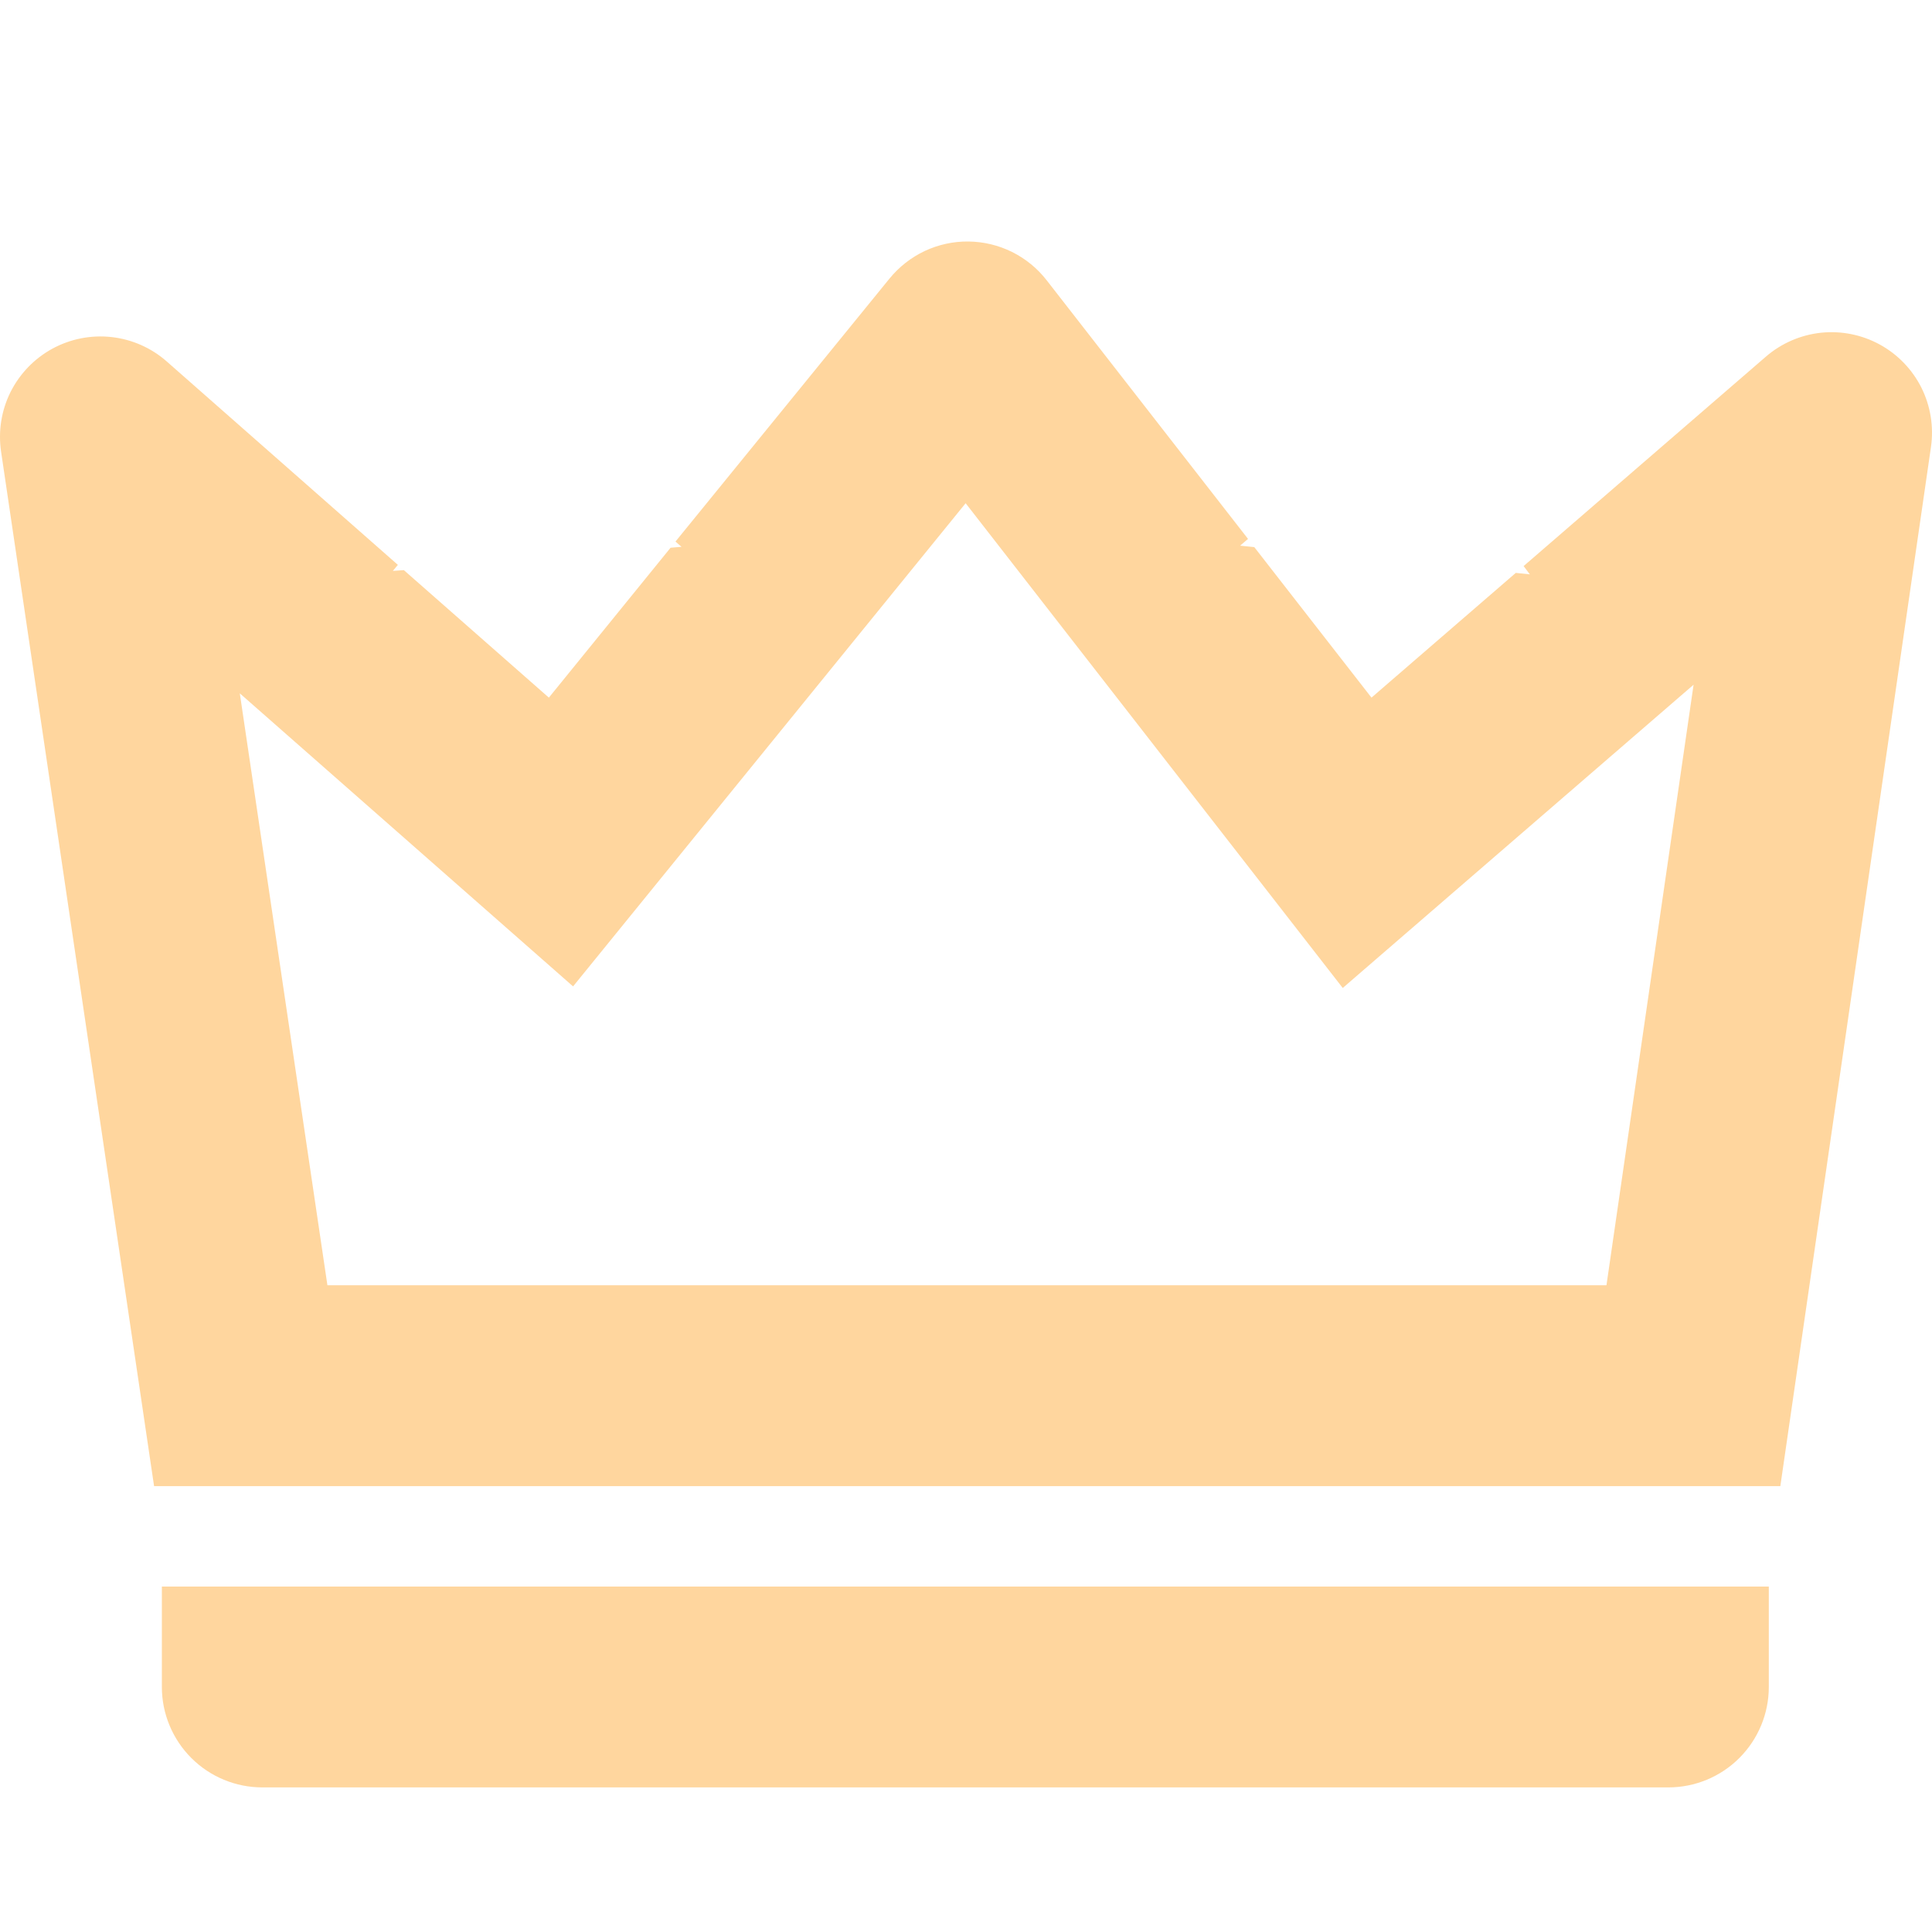 <svg width="32" height="32" viewBox="0 0 32 32" fill="none" xmlns="http://www.w3.org/2000/svg">
<path d="M3.972 11.484L5.423 21.288H26.608L28.051 11.341L22.24 16.364L15.994 8.335L9.492 16.338L3.972 11.484ZM20.67 8.927L20.54 9.038L20.775 9.062L22.716 11.555L25.106 9.489L25.339 9.513L25.236 9.376L29.25 5.906C29.506 5.685 29.825 5.547 30.162 5.511C30.499 5.476 30.838 5.544 31.136 5.707C31.433 5.87 31.673 6.119 31.825 6.422C31.976 6.726 32.031 7.068 31.983 7.403L29.488 24.615H2.552L0.018 7.481C-0.032 7.144 0.022 6.8 0.174 6.494C0.327 6.189 0.569 5.938 0.868 5.775C1.168 5.612 1.51 5.545 1.849 5.583C2.188 5.621 2.507 5.762 2.763 5.988L6.59 9.356L6.507 9.456L6.689 9.443L9.091 11.555L11.107 9.072L11.288 9.057L11.188 8.97L14.733 4.614C14.891 4.42 15.091 4.264 15.317 4.157C15.544 4.051 15.791 3.997 16.041 4C16.292 4.003 16.538 4.062 16.762 4.173C16.986 4.284 17.183 4.445 17.336 4.642L20.672 8.927H20.67ZM2.681 26.278H29.297V27.942C29.297 28.383 29.121 28.806 28.809 29.118C28.497 29.43 28.074 29.605 27.633 29.605H4.345C3.904 29.605 3.481 29.43 3.169 29.118C2.857 28.806 2.681 28.383 2.681 27.942V26.278Z" fill="#FFD69E"/>
</svg>
